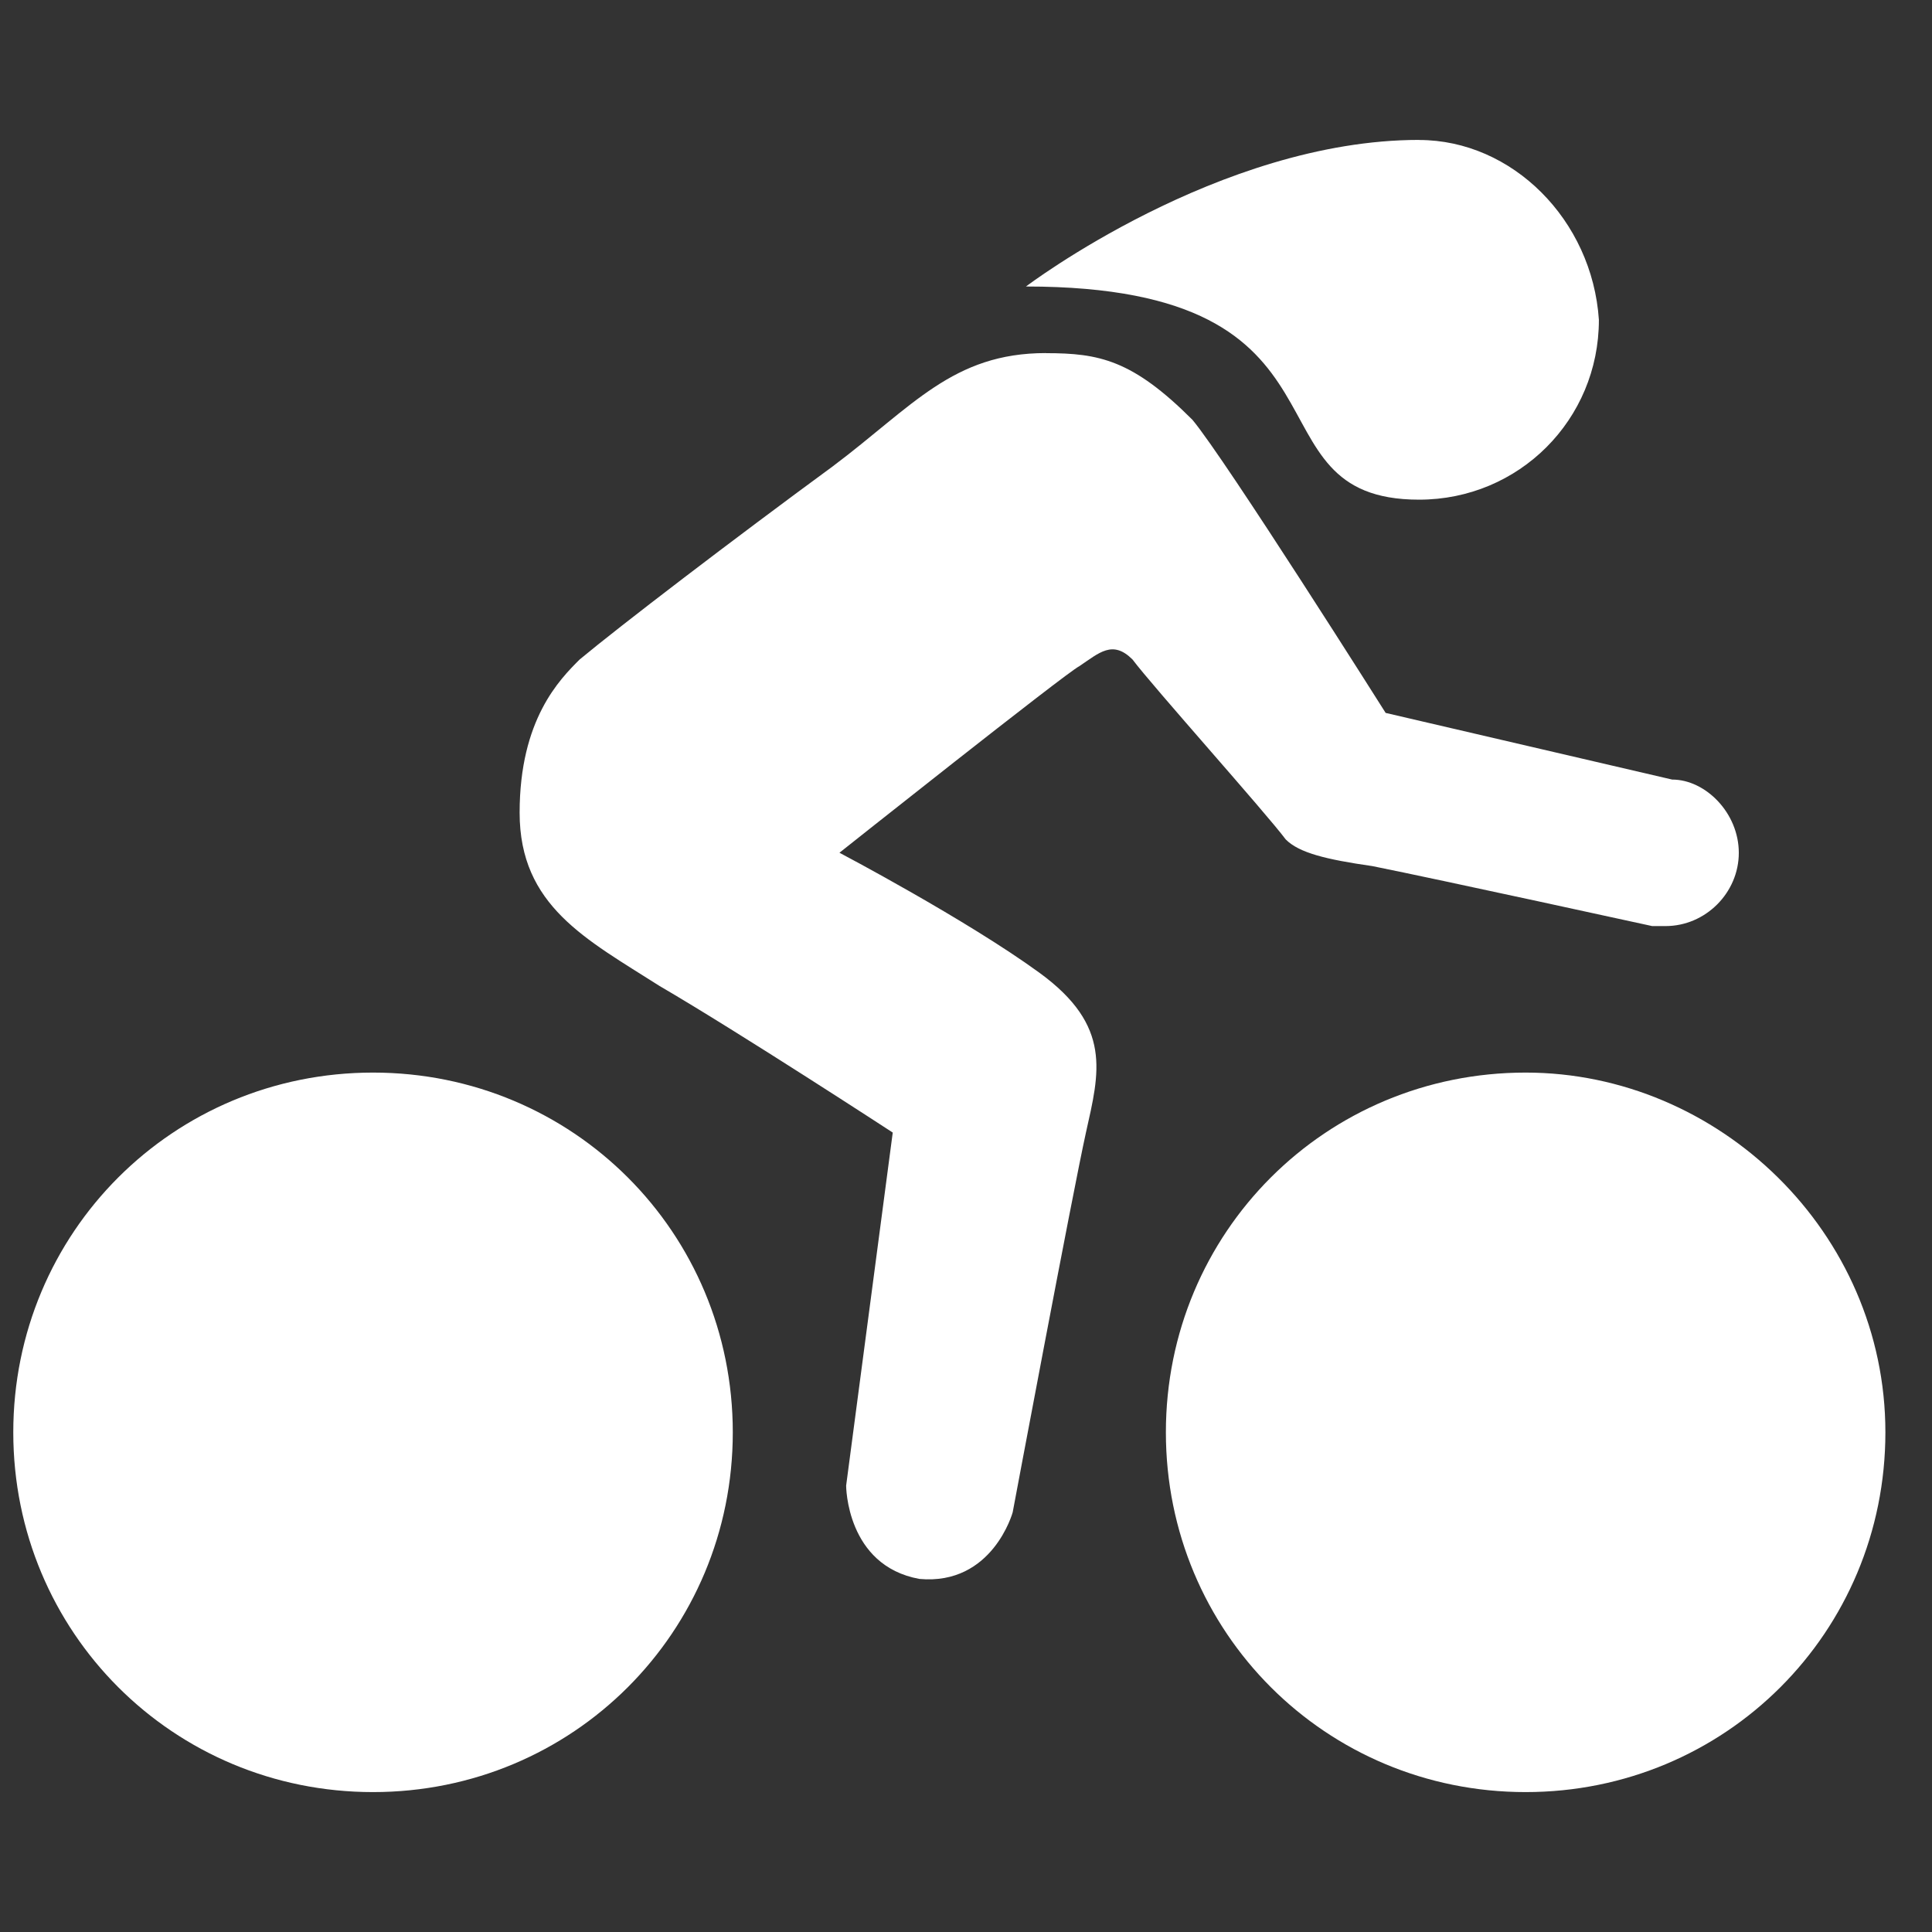 <!-- Generated by IcoMoon.io -->
<svg version="1.1" xmlns="http://www.w3.org/2000/svg" width="24" height="24" viewBox="0 0 24 24">
<rect x="0" y="0" width="24" height="24" fill="#333333" stroke="none"/>
<title>cycling-28px</title>
<path fill="#fff" d="M17.628 1.738c-2.483 0-4.883 1.821-4.883 1.821 4.303 0 2.648 2.648 4.883 2.648 1.241 0 2.234-0.993 2.234-2.234-0.083-1.241-1.076-2.234-2.234-2.234zM12.993 4.386c-1.159 0-1.655 0.662-2.648 1.407-1.241 0.91-2.648 1.986-3.145 2.4-0.248 0.248-0.745 0.745-0.745 1.903s0.828 1.572 1.738 2.152c0.993 0.579 2.897 1.821 2.897 1.821l-0.579 4.386c0 0 0 0.993 0.91 1.159 0.91 0.083 1.159-0.828 1.159-0.828s0.745-3.972 0.91-4.717c0.166-0.745 0.331-1.324-0.579-1.986s-2.483-1.49-2.483-1.49c0 0 2.814-2.235 2.979-2.317 0.248-0.166 0.414-0.331 0.662-0.083 0.248 0.331 1.655 1.903 1.903 2.235 0.166 0.166 0.497 0.248 1.076 0.331 0.828 0.166 3.476 0.745 3.476 0.745 0.083 0 0.083 0 0.166 0 0.497 0 0.91-0.414 0.91-0.91s-0.414-0.91-0.828-0.91l-3.559-0.828c0 0-1.986-3.145-2.4-3.641-0.745-0.745-1.159-0.828-1.821-0.828zM18.952 13.324c-2.483 0-4.469 1.986-4.469 4.469s1.986 4.469 4.469 4.469c2.483 0 4.469-1.986 4.469-4.469s-2.069-4.469-4.469-4.469zM4.634 13.324c-2.483 0-4.469 1.986-4.469 4.469s1.986 4.469 4.469 4.469c2.483 0 4.469-1.986 4.469-4.469s-1.986-4.469-4.469-4.469z"></path>
</svg>
